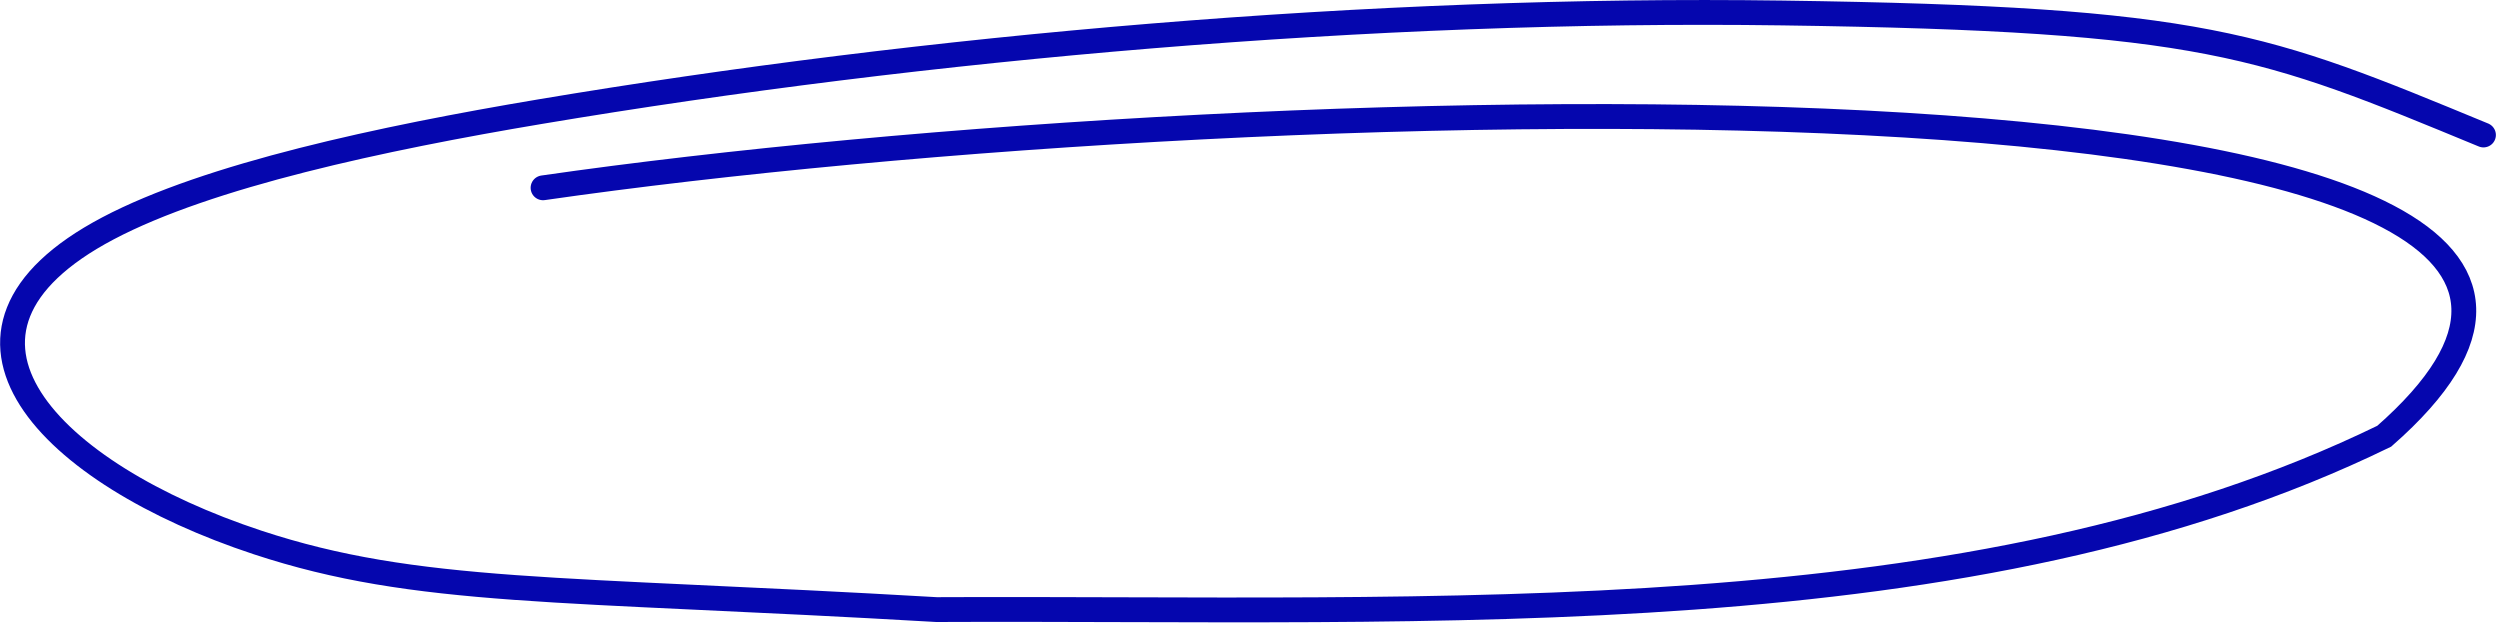 <?xml version="1.0" encoding="UTF-8"?> <svg xmlns="http://www.w3.org/2000/svg" width="110" height="28" viewBox="0 0 110 28" fill="none"><path d="M23.894 8.264C55.957 3.647 124.641 1.882 104.906 19.194C86.787 28.017 63.215 26.721 41.207 26.822C24.586 25.854 18.35 26.184 11.332 23.868C2.182 20.849 -3.96 14.643 4.751 10.048C9.173 7.715 16.798 6.083 23.762 4.913C40.664 2.074 60.404 0.318 78.421 0.571C97.076 0.832 99.562 1.934 109.273 5.94" stroke="#0506AE" stroke-width="1.092" stroke-linecap="round"></path></svg> 
